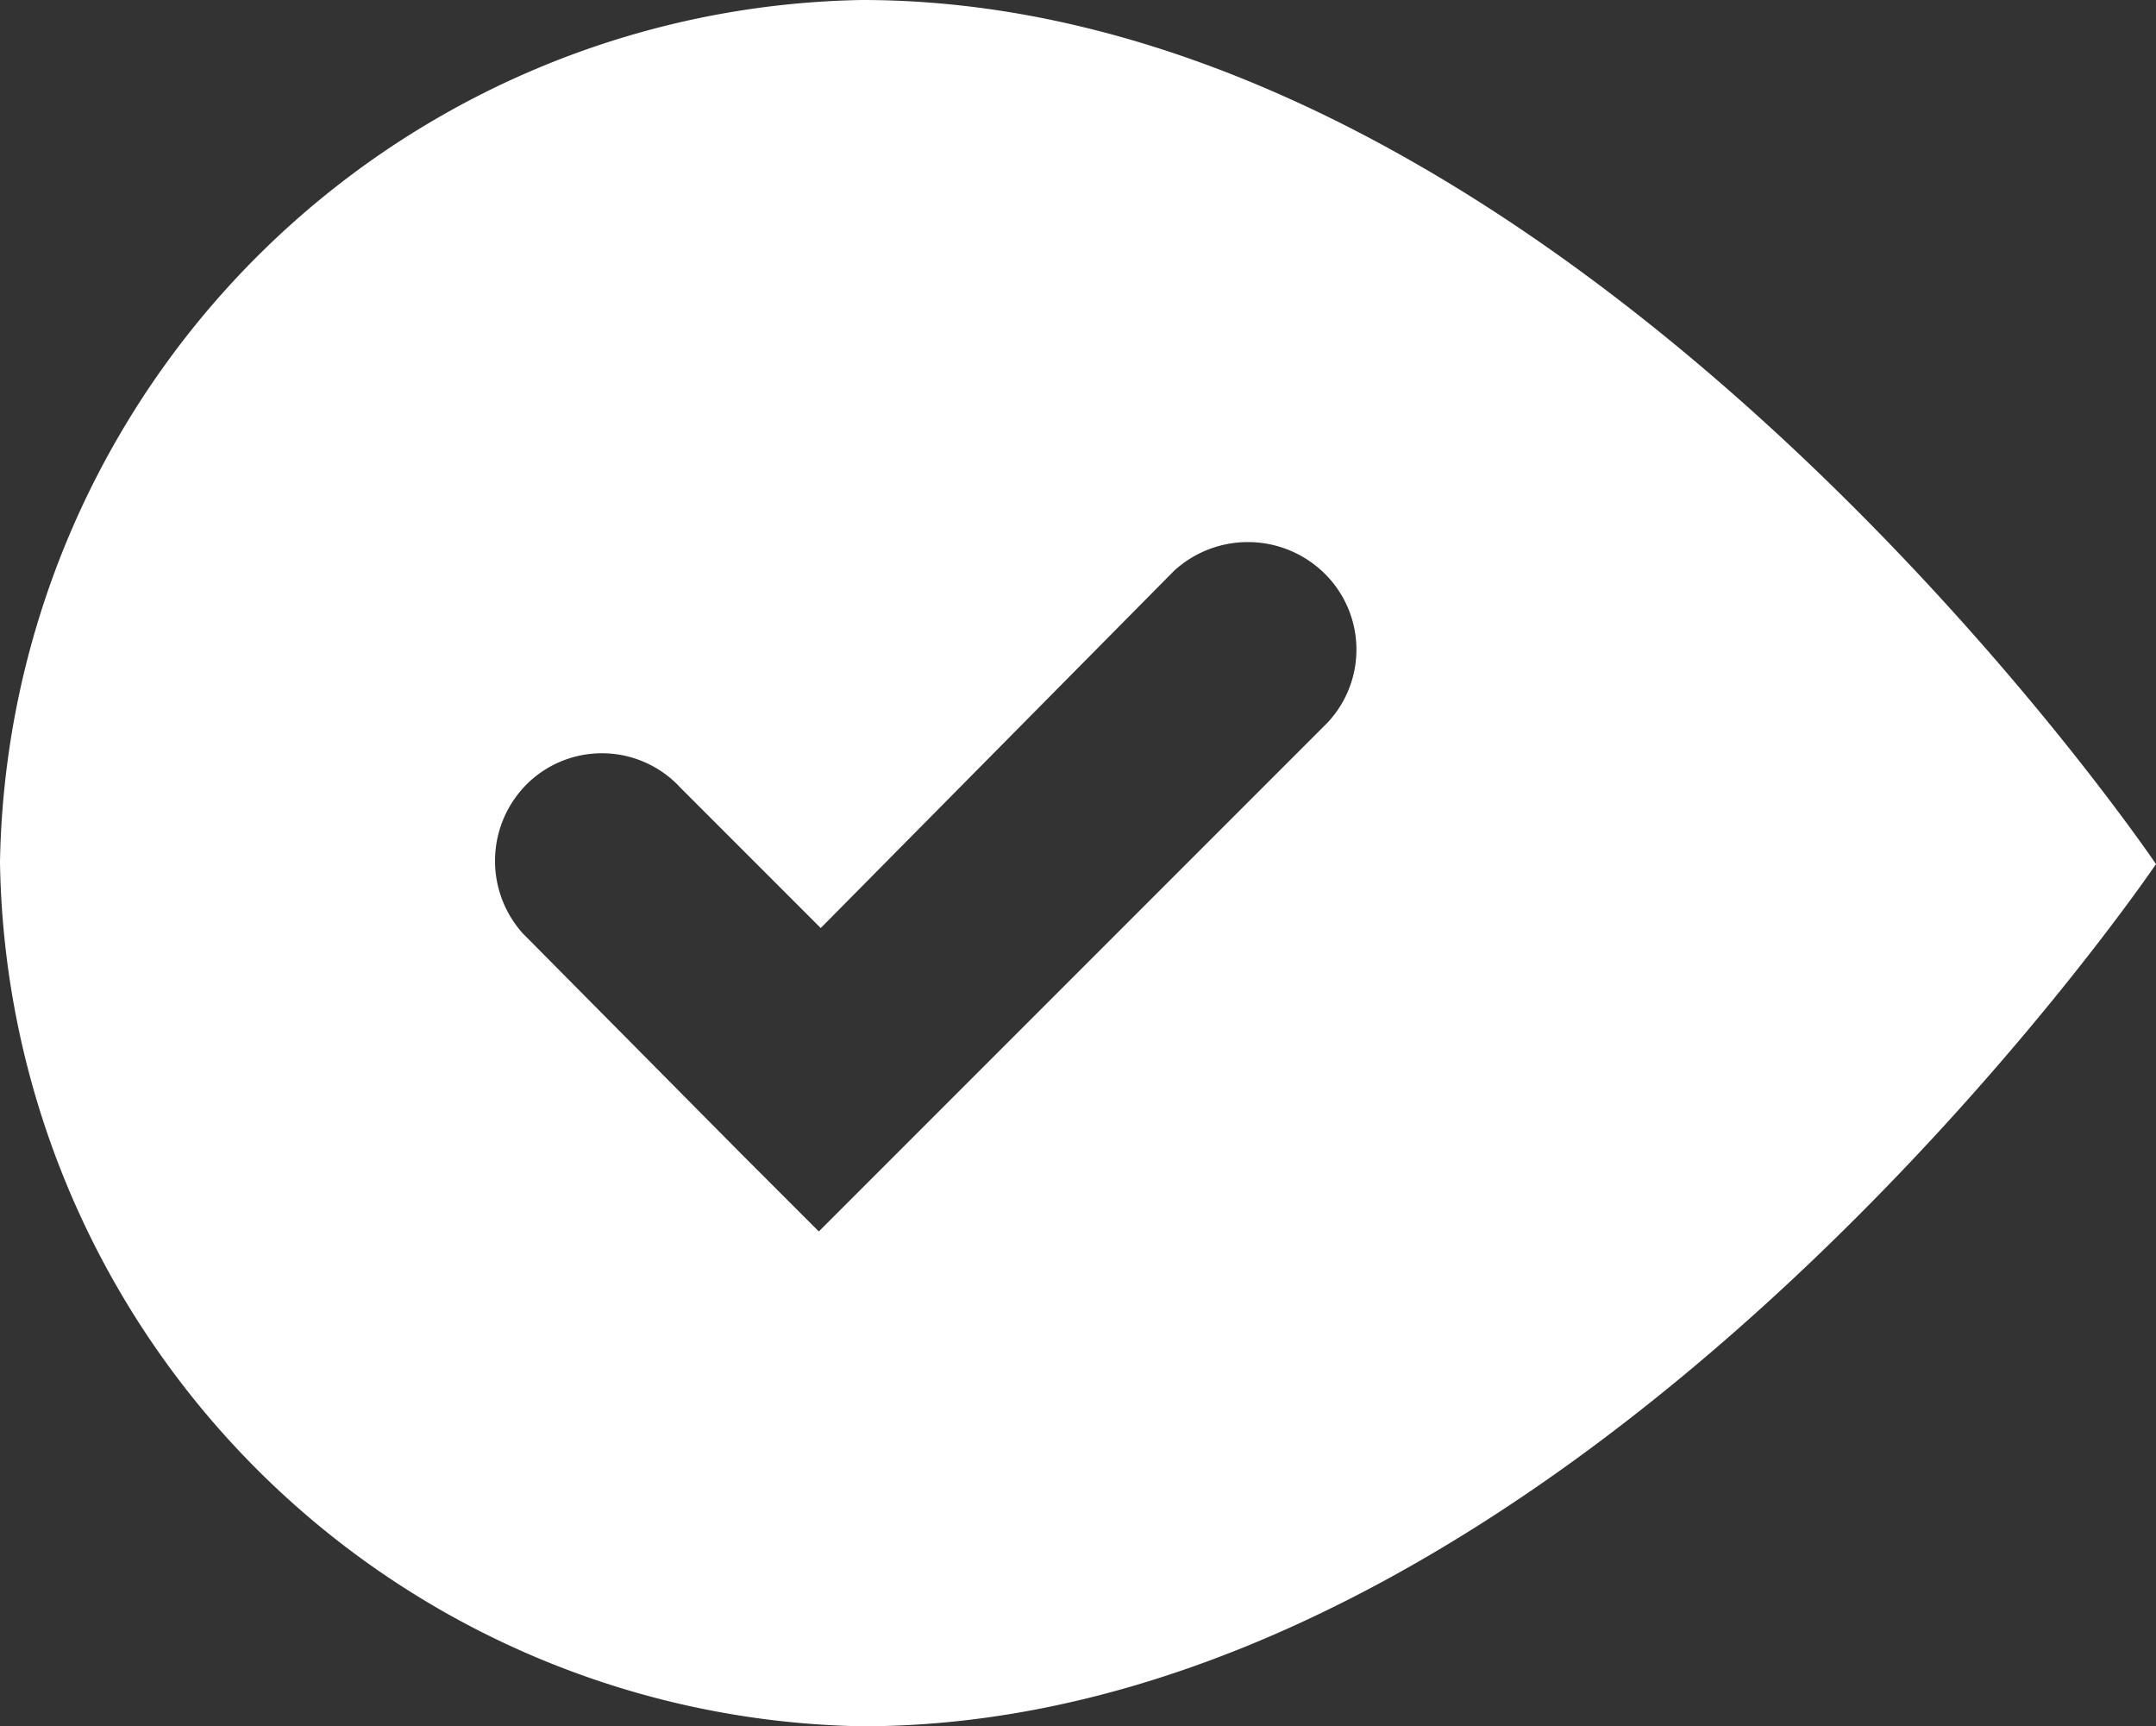 <svg xmlns="http://www.w3.org/2000/svg" id="Layer_1" data-name="Layer 1" viewBox="0 0 112.3 89.9"><rect x="0" y="0" width="112.3" height="89.9" fill="#333333" stroke="none"/><defs><style>.cls-1{fill:#fff;fill-rule:evenodd;}</style></defs><title>symbol_white</title><path class="cls-1" d="M45.75.55A45.69,45.69,0,0,0,.85,45.45a45.71,45.71,0,0,0,44.9,45c37,0,67.4-44.9,67.4-44.9S82.75.55,45.75.55ZM70,38.18l-22.5,22.5-4,4-4-4-11.1-11.2-.3-.3a5.65,5.65,0,0,1,.3-7.9,5.56,5.56,0,0,1,7.9.3l7.3,7.3L62,30.28a5.69,5.69,0,0,1,7.7,0A5.56,5.56,0,0,1,70,38.18Z" transform="translate(-0.85 -0.55)"></path></svg>